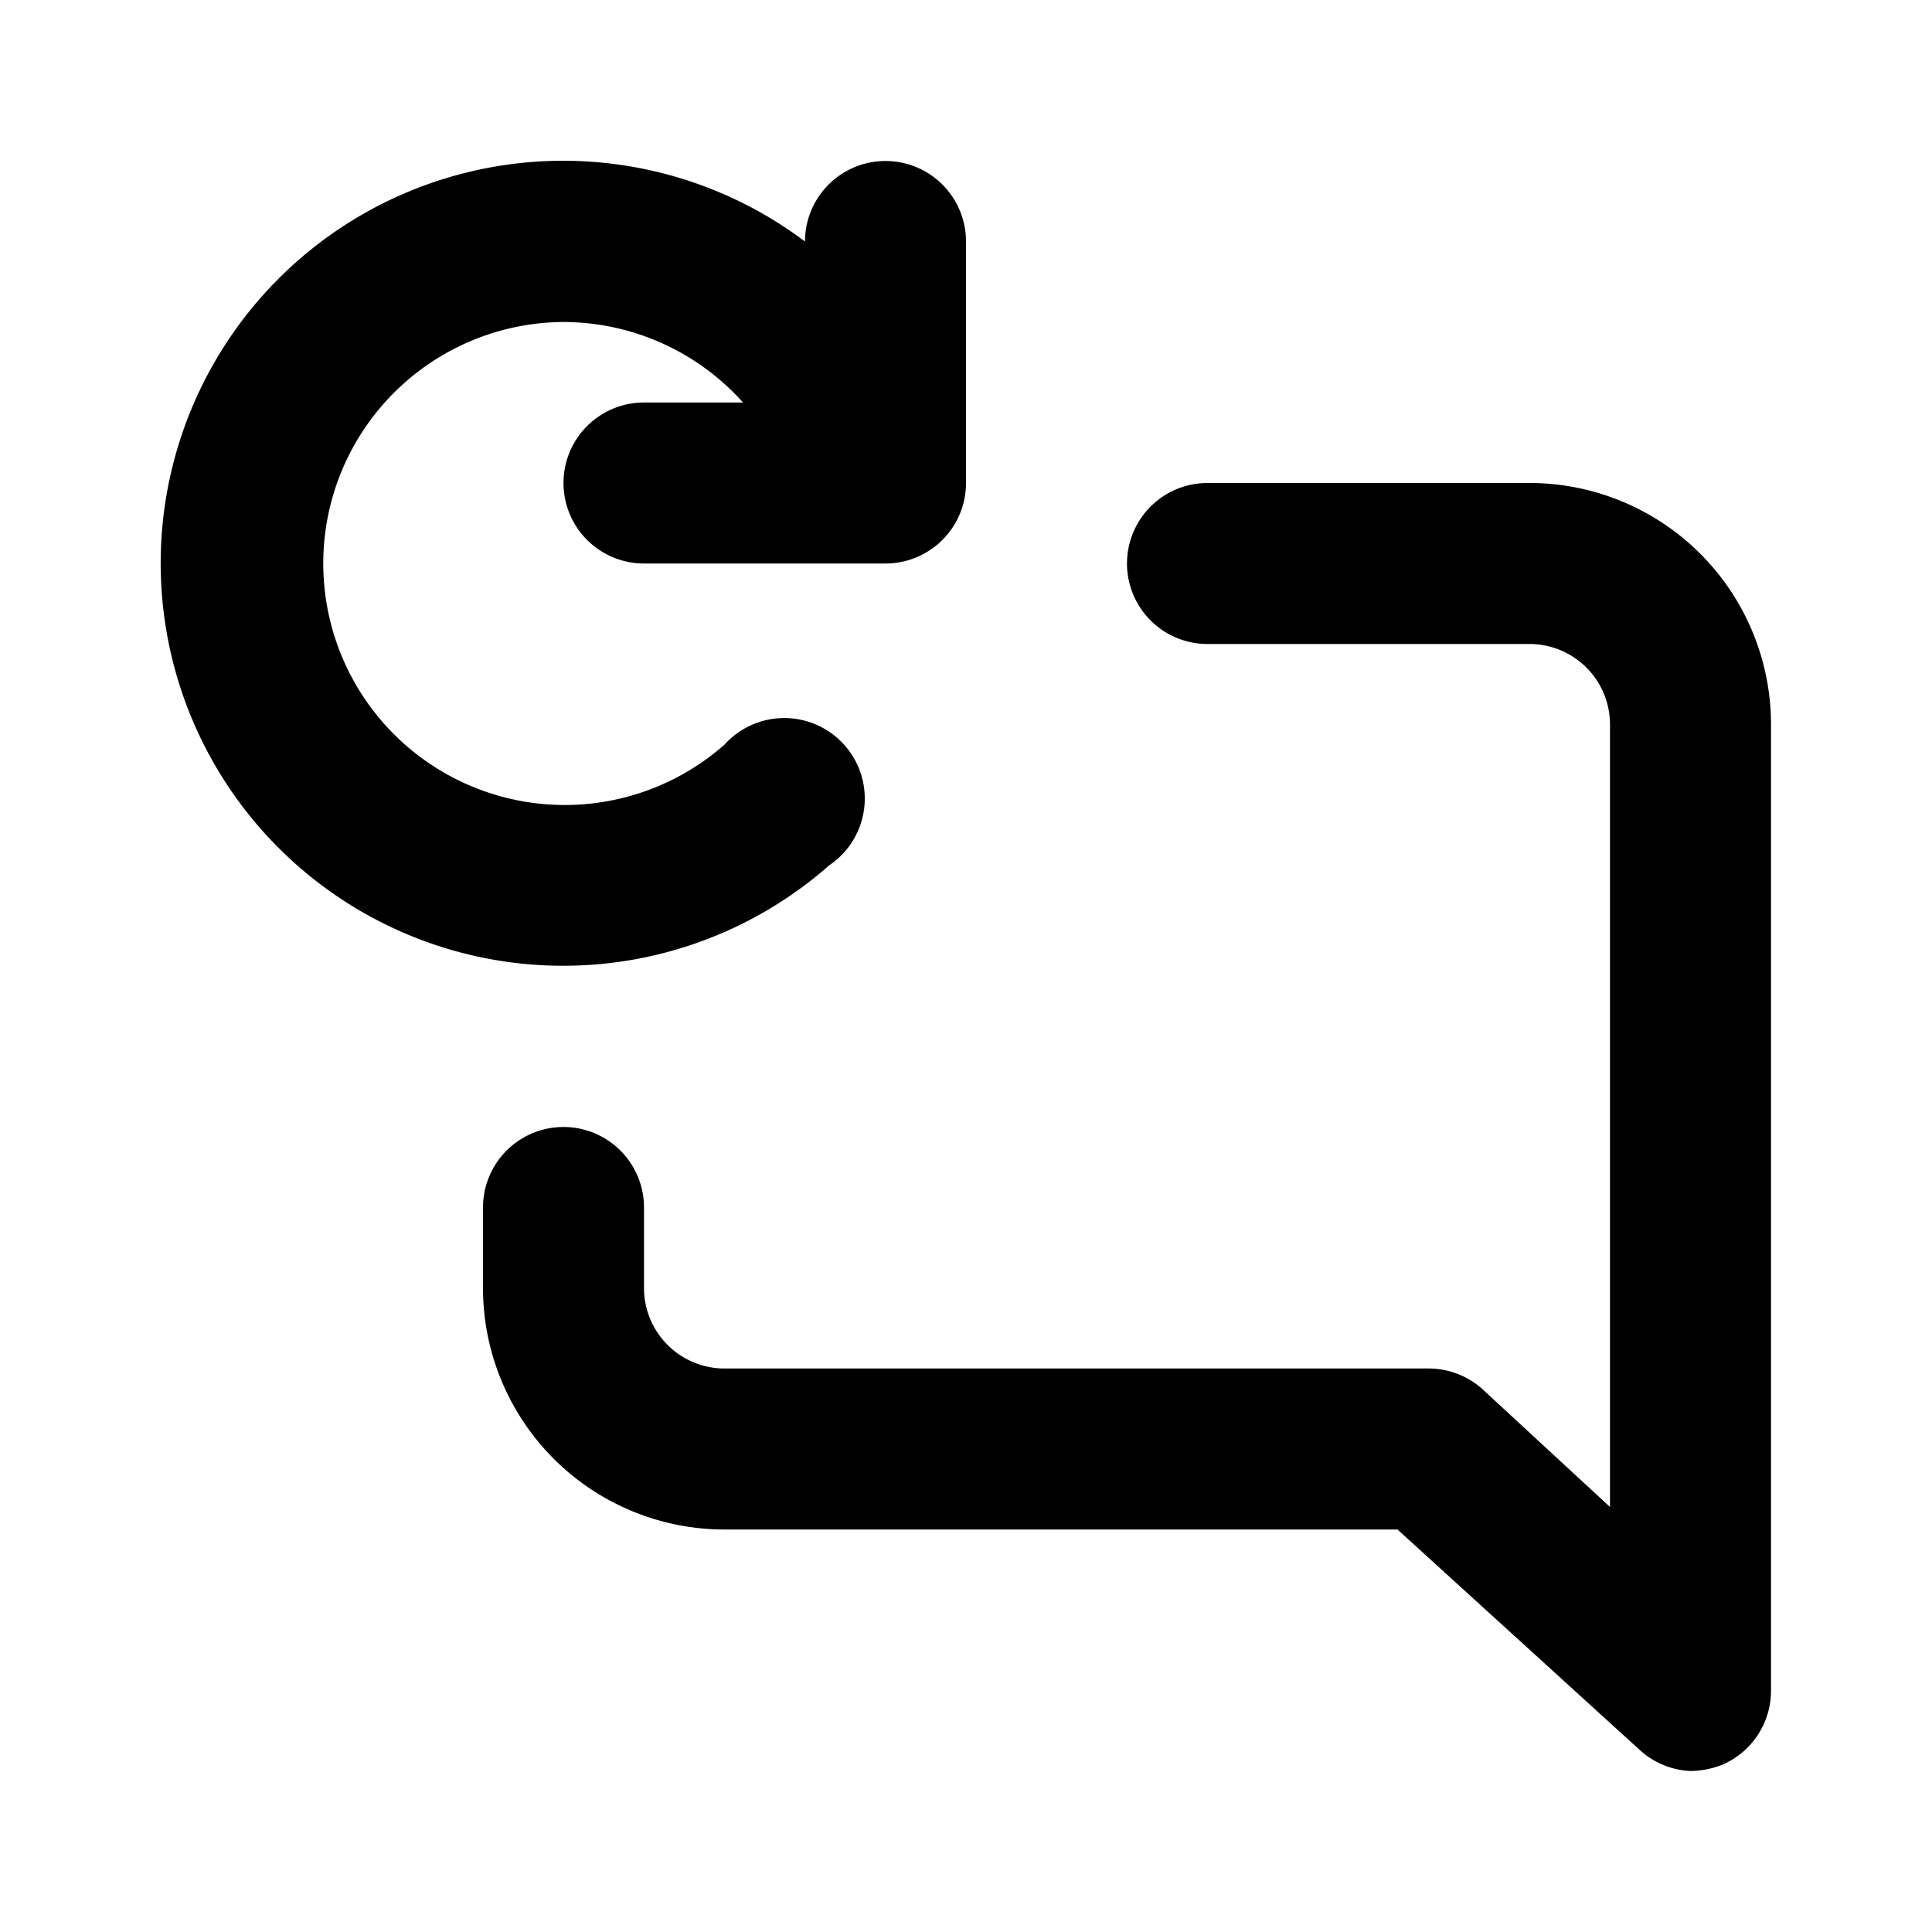 <?xml version="1.0" encoding="utf-8"?>
<svg fill="#000000" width="800px" height="800px" viewBox="0 0 24 24" xmlns="http://www.w3.org/2000/svg"><path d="M10.3,10.75A1,1,0,1,0,9,9.25,3,3,0,1,1,7,4,3,3,0,0,1,9.23,5H8A1,1,0,0,0,8,7h3a1,1,0,0,0,1-1V3a1,1,0,0,0-2,0h0a5,5,0,1,0,.3,7.75ZM19,6H15a1,1,0,0,0,0,2h4a1,1,0,0,1,1,1v9.72l-1.57-1.45a1,1,0,0,0-.68-.27H9a1,1,0,0,1-1-1V15a1,1,0,0,0-2,0v1a3,3,0,0,0,3,3h8.36l3,2.73A1,1,0,0,0,21,22a1.1,1.1,0,0,0,.4-.08A1,1,0,0,0,22,21V9A3,3,0,0,0,19,6Z"/></svg>